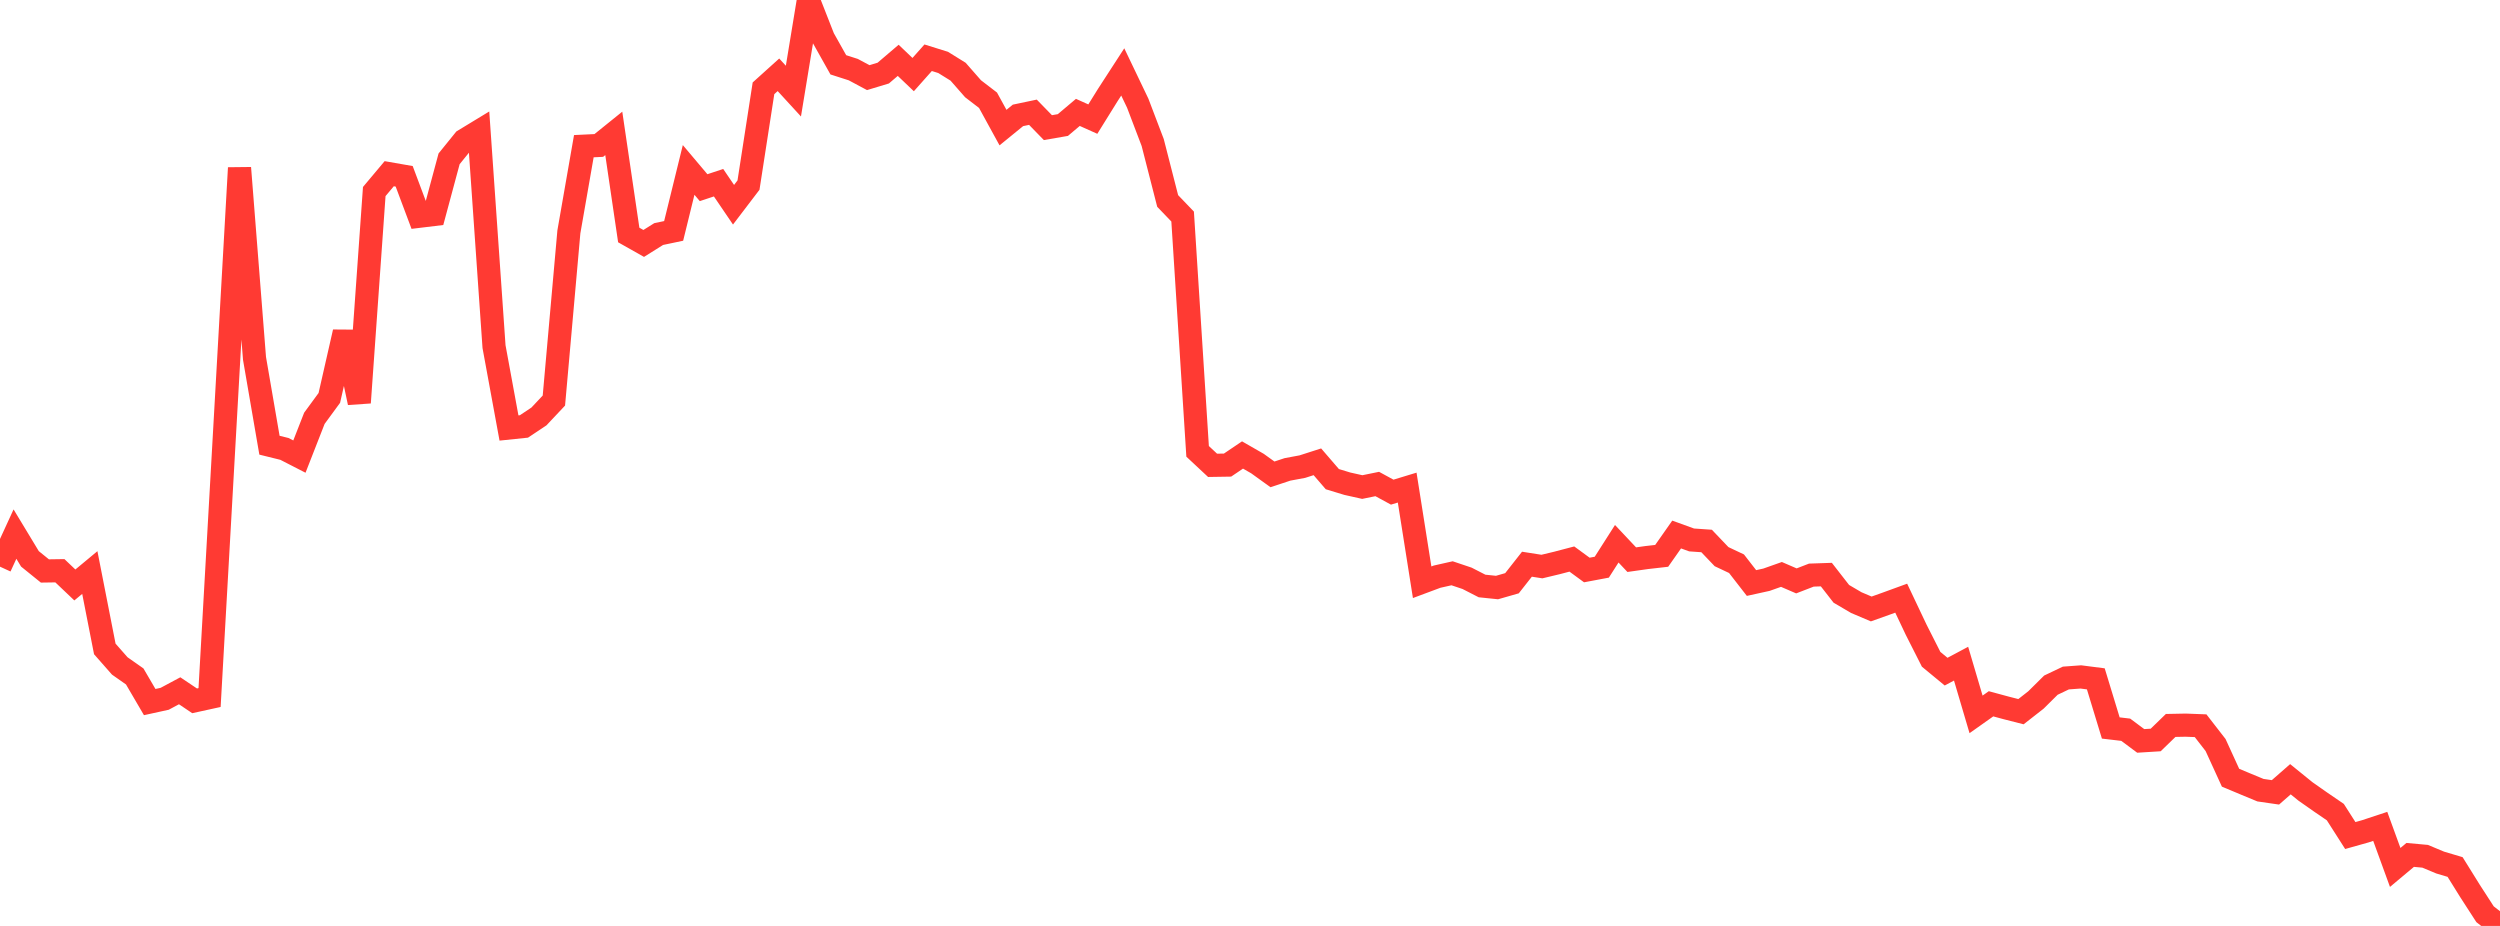 <?xml version="1.0" standalone="no"?>
<!DOCTYPE svg PUBLIC "-//W3C//DTD SVG 1.1//EN" "http://www.w3.org/Graphics/SVG/1.1/DTD/svg11.dtd">

<svg width="135" height="50" viewBox="0 0 135 50" preserveAspectRatio="none" 
  xmlns="http://www.w3.org/2000/svg"
  xmlns:xlink="http://www.w3.org/1999/xlink">


<polyline points="0.0, 30.6 0.808, 28.841 1.617, 30.179 2.425, 30.832 3.234, 30.82 4.042, 31.588 4.85, 30.917 5.659, 35.042 6.467, 35.96 7.275, 36.528 8.084, 37.912 8.892, 37.735 9.701, 37.302 10.509, 37.845 11.317, 37.668 12.126, 23.368 12.934, 9.066 13.743, 19.351 14.551, 24.041 15.359, 24.241 16.168, 24.656 16.976, 22.589 17.784, 21.486 18.593, 17.93 19.401, 21.743 20.21, 10.343 21.018, 9.38 21.826, 9.521 22.635, 11.679 23.443, 11.581 24.251, 8.577 25.06, 7.577 25.868, 7.086 26.677, 18.717 27.485, 23.112 28.293, 23.028 29.102, 22.489 29.91, 21.63 30.719, 12.522 31.527, 7.894 32.335, 7.855 33.144, 7.203 33.952, 12.69 34.76, 13.146 35.569, 12.639 36.377, 12.469 37.186, 9.176 37.994, 10.134 38.802, 9.866 39.611, 11.056 40.419, 9.995 41.228, 4.768 42.036, 4.039 42.844, 4.92 43.653, 0.0 44.461, 2.06 45.269, 3.5 46.078, 3.76 46.886, 4.192 47.695, 3.947 48.503, 3.258 49.311, 4.028 50.12, 3.118 50.928, 3.37 51.737, 3.872 52.545, 4.793 53.353, 5.413 54.162, 6.89 54.97, 6.231 55.778, 6.061 56.587, 6.892 57.395, 6.752 58.204, 6.069 59.012, 6.432 59.82, 5.132 60.629, 3.884 61.437, 5.572 62.246, 7.697 63.054, 10.852 63.862, 11.694 64.671, 24.373 65.479, 25.128 66.287, 25.115 67.096, 24.569 67.904, 25.033 68.713, 25.616 69.521, 25.348 70.329, 25.197 71.138, 24.937 71.946, 25.874 72.754, 26.12 73.563, 26.301 74.371, 26.136 75.18, 26.576 75.988, 26.33 76.796, 31.441 77.605, 31.139 78.413, 30.957 79.222, 31.229 80.03, 31.643 80.838, 31.727 81.647, 31.495 82.455, 30.467 83.263, 30.594 84.072, 30.4 84.88, 30.188 85.689, 30.78 86.497, 30.628 87.305, 29.362 88.114, 30.222 88.922, 30.108 89.731, 30.016 90.539, 28.864 91.347, 29.157 92.156, 29.213 92.964, 30.059 93.772, 30.441 94.581, 31.483 95.389, 31.305 96.198, 31.019 97.006, 31.368 97.814, 31.056 98.623, 31.028 99.431, 32.066 100.24, 32.541 101.048, 32.884 101.856, 32.596 102.665, 32.301 103.473, 34.006 104.281, 35.602 105.09, 36.269 105.898, 35.838 106.707, 38.577 107.515, 38.005 108.323, 38.224 109.132, 38.431 109.94, 37.799 110.749, 36.998 111.557, 36.613 112.365, 36.554 113.174, 36.658 113.982, 39.311 114.79, 39.406 115.599, 40.009 116.407, 39.959 117.216, 39.174 118.024, 39.158 118.832, 39.189 119.641, 40.231 120.449, 41.996 121.257, 42.335 122.066, 42.67 122.874, 42.787 123.683, 42.079 124.491, 42.734 125.299, 43.301 126.108, 43.854 126.916, 45.119 127.725, 44.891 128.533, 44.624 129.341, 46.842 130.15, 46.165 130.958, 46.239 131.766, 46.577 132.575, 46.818 133.383, 48.117 134.192, 49.368 135.0, 50.0" fill="none" stroke="#ff3a33" stroke-width="1.25"/>

</svg>